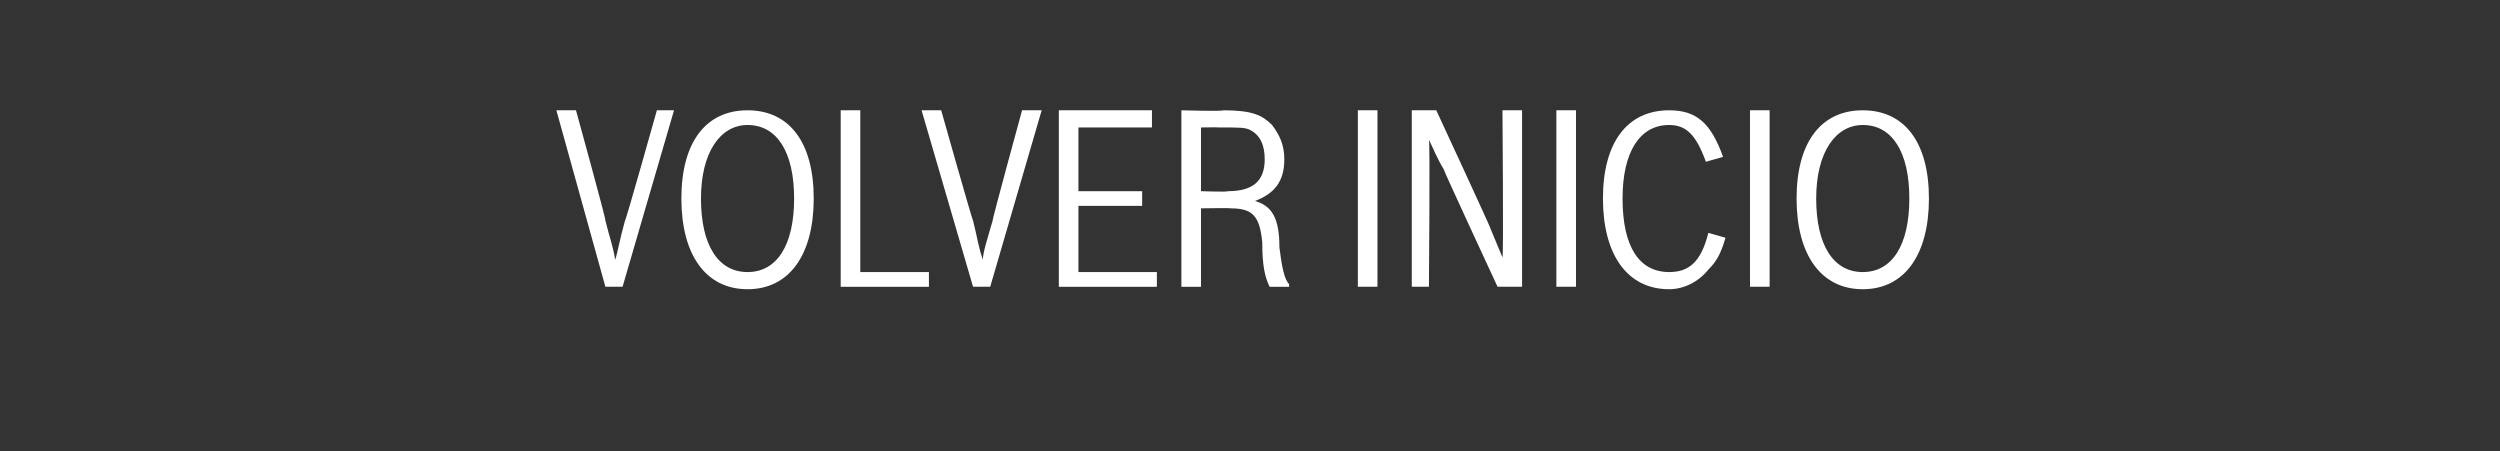 <?xml version="1.0" standalone="no"?><!DOCTYPE svg PUBLIC "-//W3C//DTD SVG 1.1//EN" "http://www.w3.org/Graphics/SVG/1.1/DTD/svg11.dtd"><svg xmlns="http://www.w3.org/2000/svg" version="1.1" width="102px" height="18.4px" viewBox="0 -1 102 18.4" style="top:-1px"><rect x="0" y="-1" width="102" height="18.4" fill="#333333" stroke="none"/><desc>VOLVER INICIO</desc><defs/><g id="Polygon47240"><path d="m25.4 10.7l-.7 0l-2-7.2l.8 0c0 0 1.25 4.53 1.2 4.5c.2.8.3 1 .4 1.6c.1-.3.2-.9.4-1.6c.03.03 1.3-4.5 1.3-4.5l.7 0l-2.1 7.2zm7.8-3.6c0 2.3-1 3.7-2.7 3.7c-1.7 0-2.7-1.4-2.7-3.7c0-2.3 1-3.6 2.7-3.6c1.7 0 2.7 1.3 2.7 3.6zm-4.6 0c0 1.9.7 3 1.9 3c1.2 0 1.9-1.1 1.9-3c0-1.9-.7-3-1.9-3c-1.1 0-1.9 1.1-1.9 3zm5.7-3.6l.8 0l0 6.6l2.8 0l0 .6l-3.6 0l0-7.2zm6.1 7.2l-.7 0l-2.1-7.2l.8 0c0 0 1.28 4.53 1.3 4.5c.2.8.2 1 .4 1.6c0-.3.2-.9.4-1.6c-.04.03 1.2-4.5 1.2-4.5l.8 0l-2.1 7.2zm2.8-7.2l3.8 0l0 .7l-3 0l0 2.6l2.6 0l0 .6l-2.6 0l0 2.7l3.2 0l0 .6l-4 0l0-7.2zm5 0c0 0 1.69.05 1.7 0c1.2 0 1.6.2 2 .6c.3.4.5.8.5 1.4c0 .9-.4 1.4-1.2 1.7c.7.2 1 .7 1 1.9c.1.8.2 1.3.4 1.5c-.02.05 0 .1 0 .1c0 0-.8 0-.8 0c-.2-.4-.3-.9-.3-1.8c-.1-1.1-.4-1.4-1.3-1.4c.04-.02-1.2 0-1.2 0l0 3.2l-.8 0l0-7.2zm.8 3.3c0 0 1.09.04 1.1 0c1 0 1.5-.4 1.5-1.3c0-.6-.2-1-.6-1.2c-.2-.1-.4-.1-1.3-.1c.04-.01-.7 0-.7 0l0 2.6zm6.4-3.3l.8 0l0 7.2l-.8 0l0-7.2zm2.2 0l1 0c0 0 2.25 4.85 2.2 4.8c.2.5.3.7.5 1.2c.05-.01 0-6 0-6l.8 0l0 7.2l-1 0c0 0-2.23-4.8-2.2-4.8c-.3-.5-.4-.8-.6-1.2c.05.01 0 6 0 6l-.7 0l0-7.2zm5.9 0l.8 0l0 7.2l-.8 0l0-7.2zm6.9 5.2c-.2.7-.4 1-.7 1.3c-.4.5-1 .8-1.6.8c-1.7 0-2.7-1.4-2.7-3.7c0-2.3 1-3.6 2.7-3.6c1.1 0 1.7.5 2.2 1.9c0 0-.7.2-.7.2c-.4-1.1-.8-1.5-1.5-1.5c-1.2 0-1.9 1.1-1.9 3c0 2 .7 3 1.9 3c.8 0 1.3-.4 1.6-1.6c0 0 .7.2.7.2zm1-5.2l.8 0l0 7.2l-.8 0l0-7.2zm7.3 3.6c0 2.3-1 3.7-2.7 3.7c-1.7 0-2.7-1.4-2.7-3.7c0-2.3 1-3.6 2.7-3.6c1.7 0 2.7 1.3 2.7 3.6zm-4.6 0c0 1.9.7 3 1.9 3c1.2 0 1.9-1.1 1.9-3c0-1.9-.7-3-1.9-3c-1.1 0-1.9 1.1-1.9 3z" stroke="none" fill="#fff"/></g></svg>